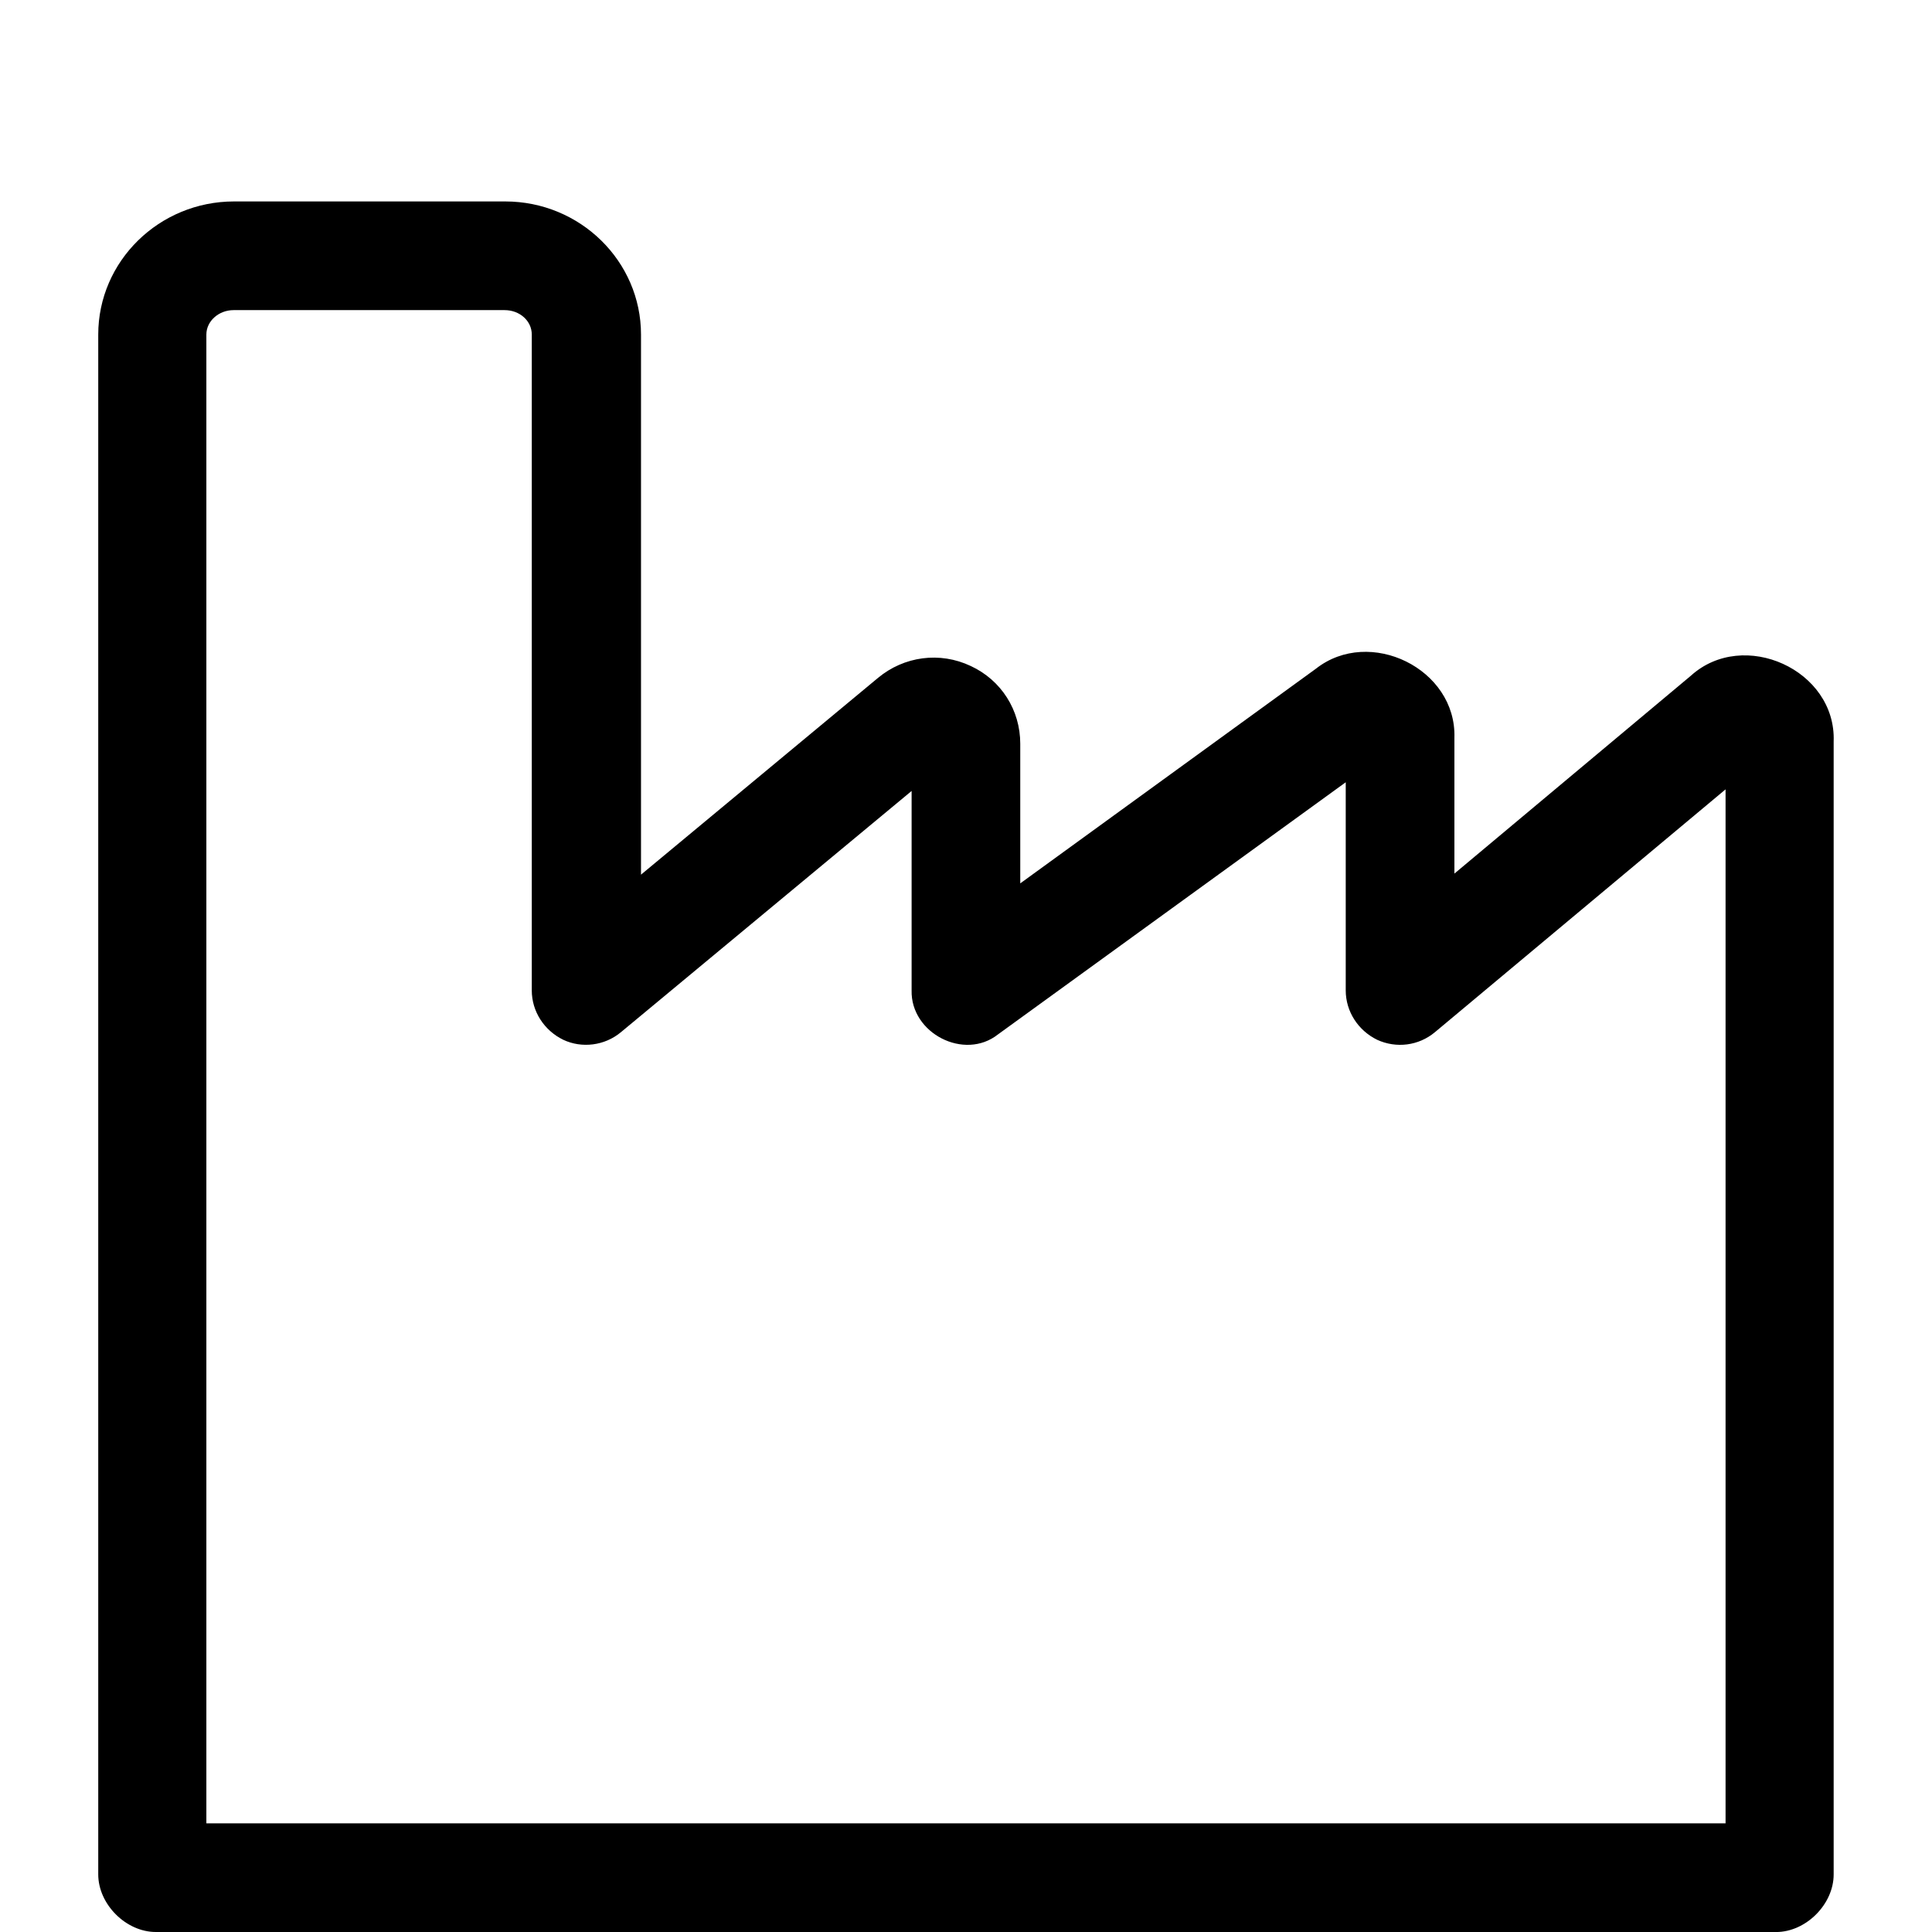 <?xml version="1.0" encoding="UTF-8"?>
<svg id="Layer_1" xmlns="http://www.w3.org/2000/svg" version="1.1" viewBox="0 0 60 60">
  <!-- Generator: Adobe Illustrator 29.1.0, SVG Export Plug-In . SVG Version: 2.1.0 Build 142)  -->
  <path d="M55.175,60H4.84c-.928,0-1.789-.861-1.789-1.789V10.39c0-2.278,1.89-4.134,4.218-4.134h8.42c2.329,0,4.218,1.856,4.218,4.134v16.773l7.357-6.108c.81-.675,1.924-.827,2.885-.371.945.439,1.536,1.367,1.536,2.413v4.337l9.18-6.665c1.671-1.316,4.37,0,4.303,2.143v4.218l7.34-6.142c1.637-1.485,4.522-.186,4.438,2.042v35.182c0,.928-.861,1.789-1.789,1.789h.017ZM6.426,56.625h47.163V24.514l-9.028,7.543c-.506.422-1.198.506-1.789.236-.591-.287-.979-.877-.979-1.536v-6.463l-10.799,7.83c-1.046.827-2.717-.034-2.683-1.367v-6.193l-9.028,7.492c-.506.422-1.215.506-1.789.236-.591-.287-.979-.877-.979-1.536V10.39c0-.422-.371-.759-.844-.759H7.253c-.456,0-.844.338-.844.759v46.235h.017ZM54.686,23.586,54.686,23.586h0ZM53.606,22.303h0Z"/>
</svg>